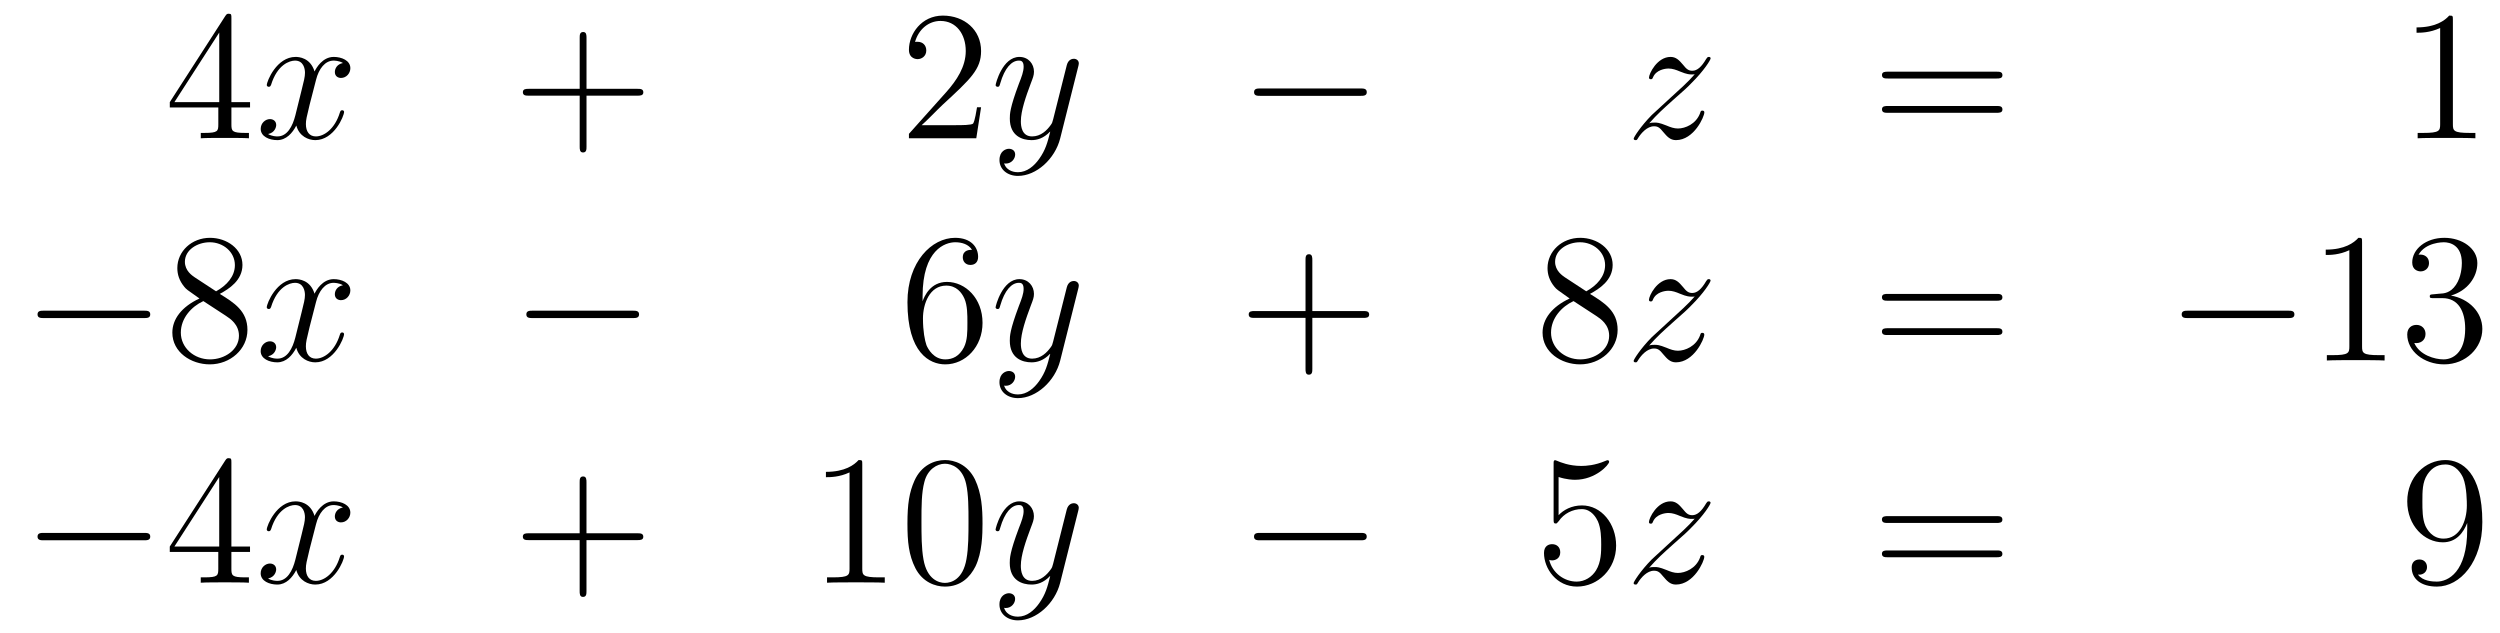 <?xml version='1.0'?>
<!-- This file was generated by dvisvgm 1.14.1 -->
<svg height='41pt' version='1.1' viewBox='0 -41 162 41' width='162pt' xmlns='http://www.w3.org/2000/svg' xmlns:xlink='http://www.w3.org/1999/xlink'>
<g id='page1'>
<g transform='matrix(1 0 0 1 -132 624)'>
<path d='M146.995 -663.822C146.995 -664.049 146.995 -664.109 146.828 -664.109C146.733 -664.109 146.697 -664.109 146.601 -663.966L143.003 -658.383V-658.036H146.147V-656.948C146.147 -656.506 146.123 -656.387 145.25 -656.387H145.011V-656.04C145.286 -656.064 146.23 -656.064 146.565 -656.064S147.856 -656.064 148.131 -656.04V-656.387H147.892C147.031 -656.387 146.995 -656.506 146.995 -656.948V-658.036H148.203V-658.383H146.995V-663.822ZM146.207 -662.89V-658.383H143.302L146.207 -662.89Z' fill-rule='evenodd'/>
<path d='M154.225 -660.917C153.843 -660.846 153.699 -660.559 153.699 -660.332C153.699 -660.045 153.926 -659.949 154.094 -659.949C154.452 -659.949 154.703 -660.26 154.703 -660.582C154.703 -661.085 154.13 -661.312 153.627 -661.312C152.898 -661.312 152.492 -660.594 152.384 -660.367C152.109 -661.264 151.368 -661.312 151.153 -661.312C149.934 -661.312 149.288 -659.746 149.288 -659.483C149.288 -659.435 149.336 -659.375 149.42 -659.375C149.515 -659.375 149.539 -659.447 149.563 -659.495C149.97 -660.822 150.771 -661.073 151.117 -661.073C151.655 -661.073 151.763 -660.571 151.763 -660.284C151.763 -660.021 151.691 -659.746 151.547 -659.172L151.141 -657.534C150.962 -656.817 150.615 -656.16 149.981 -656.16C149.922 -656.16 149.623 -656.16 149.372 -656.315C149.802 -656.399 149.898 -656.757 149.898 -656.901C149.898 -657.14 149.719 -657.283 149.491 -657.283C149.205 -657.283 148.894 -657.032 148.894 -656.65C148.894 -656.148 149.455 -655.92 149.97 -655.92C150.543 -655.92 150.95 -656.375 151.201 -656.865C151.392 -656.16 151.99 -655.92 152.432 -655.92C153.651 -655.92 154.297 -657.487 154.297 -657.749C154.297 -657.809 154.249 -657.857 154.177 -657.857C154.07 -657.857 154.058 -657.797 154.022 -657.702C153.699 -656.65 153.006 -656.16 152.468 -656.16C152.049 -656.16 151.822 -656.47 151.822 -656.96C151.822 -657.223 151.87 -657.415 152.061 -658.204L152.48 -659.829C152.659 -660.547 153.066 -661.073 153.615 -661.073C153.639 -661.073 153.974 -661.073 154.225 -660.917Z' fill-rule='evenodd'/>
<path d='M170.006 -658.801H173.306C173.473 -658.801 173.688 -658.801 173.688 -659.017C173.688 -659.244 173.485 -659.244 173.306 -659.244H170.006V-662.543C170.006 -662.71 170.006 -662.926 169.791 -662.926C169.564 -662.926 169.564 -662.722 169.564 -662.543V-659.244H166.265C166.097 -659.244 165.882 -659.244 165.882 -659.028C165.882 -658.801 166.085 -658.801 166.265 -658.801H169.564V-655.502C169.564 -655.335 169.564 -655.12 169.779 -655.12C170.006 -655.12 170.006 -655.323 170.006 -655.502V-658.801Z' fill-rule='evenodd'/>
<path d='M195.574 -658.048H195.311C195.275 -657.845 195.179 -657.187 195.059 -656.996C194.976 -656.889 194.294 -656.889 193.936 -656.889H191.724C192.047 -657.164 192.776 -657.929 193.087 -658.216C194.904 -659.889 195.574 -660.511 195.574 -661.694C195.574 -663.069 194.485 -663.989 193.099 -663.989C191.712 -663.989 190.899 -662.806 190.899 -661.778C190.899 -661.168 191.426 -661.168 191.461 -661.168C191.712 -661.168 192.023 -661.347 192.023 -661.73C192.023 -662.065 191.796 -662.292 191.461 -662.292C191.354 -662.292 191.33 -662.292 191.294 -662.28C191.521 -663.093 192.167 -663.643 192.943 -663.643C193.96 -663.643 194.581 -662.794 194.581 -661.694C194.581 -660.678 193.996 -659.793 193.314 -659.028L190.899 -656.327V-656.04H195.263L195.574 -658.048Z' fill-rule='evenodd'/>
<path d='M199.337 -654.701C199.014 -654.247 198.547 -653.84 197.962 -653.84C197.819 -653.84 197.244 -653.864 197.065 -654.414C197.101 -654.402 197.161 -654.402 197.185 -654.402C197.544 -654.402 197.783 -654.713 197.783 -654.988C197.783 -655.263 197.556 -655.359 197.376 -655.359C197.185 -655.359 196.766 -655.215 196.766 -654.629C196.766 -654.02 197.28 -653.601 197.962 -653.601C199.157 -653.601 200.364 -654.701 200.699 -656.028L201.871 -660.69C201.883 -660.75 201.907 -660.822 201.907 -660.893C201.907 -661.073 201.763 -661.192 201.584 -661.192C201.476 -661.192 201.226 -661.144 201.13 -660.786L200.245 -657.271C200.185 -657.056 200.185 -657.032 200.089 -656.901C199.85 -656.566 199.456 -656.16 198.882 -656.16C198.212 -656.16 198.152 -656.817 198.152 -657.14C198.152 -657.821 198.475 -658.742 198.798 -659.602C198.93 -659.949 199.002 -660.116 199.002 -660.355C199.002 -660.858 198.643 -661.312 198.058 -661.312C196.957 -661.312 196.516 -659.578 196.516 -659.483C196.516 -659.435 196.564 -659.375 196.648 -659.375C196.754 -659.375 196.766 -659.423 196.814 -659.59C197.101 -660.594 197.556 -661.073 198.022 -661.073C198.13 -661.073 198.332 -661.073 198.332 -660.678C198.332 -660.367 198.202 -660.021 198.022 -659.567C197.436 -658 197.436 -657.606 197.436 -657.319C197.436 -656.183 198.248 -655.92 198.846 -655.92C199.193 -655.92 199.624 -656.028 200.041 -656.47L200.054 -656.458C199.874 -655.753 199.754 -655.287 199.337 -654.701Z' fill-rule='evenodd'/>
<path d='M220.148 -658.789C220.351 -658.789 220.567 -658.789 220.567 -659.028C220.567 -659.268 220.351 -659.268 220.148 -659.268H213.682C213.478 -659.268 213.263 -659.268 213.263 -659.028C213.263 -658.789 213.478 -658.789 213.682 -658.789H220.148Z' fill-rule='evenodd'/>
<path d='M238.867 -657.008C239.381 -657.594 239.8 -657.965 240.397 -658.503C241.115 -659.124 241.426 -659.423 241.592 -659.602C242.429 -660.427 242.848 -661.121 242.848 -661.216C242.848 -661.312 242.752 -661.312 242.728 -661.312C242.645 -661.312 242.621 -661.264 242.561 -661.18C242.262 -660.666 241.975 -660.415 241.664 -660.415C241.414 -660.415 241.282 -660.523 241.055 -660.81C240.804 -661.108 240.6 -661.312 240.253 -661.312C239.381 -661.312 238.855 -660.224 238.855 -659.973C238.855 -659.937 238.867 -659.865 238.974 -659.865C239.07 -659.865 239.082 -659.913 239.118 -659.997C239.321 -660.475 239.896 -660.559 240.122 -660.559C240.373 -660.559 240.612 -660.475 240.863 -660.367C241.318 -660.176 241.508 -660.176 241.628 -660.176C241.712 -660.176 241.759 -660.176 241.819 -660.188C241.426 -659.722 240.78 -659.148 240.241 -658.658L239.034 -657.546C238.306 -656.805 237.863 -656.1 237.863 -656.016C237.863 -655.944 237.923 -655.92 237.995 -655.92C238.066 -655.92 238.078 -655.932 238.162 -656.076C238.352 -656.375 238.735 -656.817 239.178 -656.817C239.429 -656.817 239.549 -656.733 239.788 -656.434C240.014 -656.172 240.218 -655.92 240.6 -655.92C241.772 -655.92 242.441 -657.439 242.441 -657.713C242.441 -657.761 242.429 -657.833 242.31 -657.833C242.214 -657.833 242.202 -657.785 242.166 -657.666C241.903 -656.96 241.198 -656.673 240.732 -656.673C240.481 -656.673 240.241 -656.757 239.99 -656.865C239.513 -657.056 239.381 -657.056 239.226 -657.056C239.106 -657.056 238.974 -657.056 238.867 -657.008Z' fill-rule='evenodd'/>
<path d='M261.377 -659.913C261.544 -659.913 261.758 -659.913 261.758 -660.128C261.758 -660.355 261.556 -660.355 261.377 -660.355H254.335C254.168 -660.355 253.952 -660.355 253.952 -660.14C253.952 -659.913 254.156 -659.913 254.335 -659.913H261.377ZM261.377 -657.69C261.544 -657.69 261.758 -657.69 261.758 -657.905C261.758 -658.132 261.556 -658.132 261.377 -658.132H254.335C254.168 -658.132 253.952 -658.132 253.952 -657.917C253.952 -657.69 254.156 -657.69 254.335 -657.69H261.377Z' fill-rule='evenodd'/>
<path d='M290.947 -663.702C290.947 -663.978 290.947 -663.989 290.708 -663.989C290.422 -663.667 289.824 -663.224 288.592 -663.224V-662.878C288.868 -662.878 289.465 -662.878 290.122 -663.188V-656.96C290.122 -656.53 290.087 -656.387 289.034 -656.387H288.664V-656.04C288.986 -656.064 290.147 -656.064 290.54 -656.064C290.935 -656.064 292.082 -656.064 292.405 -656.04V-656.387H292.036C290.983 -656.387 290.947 -656.53 290.947 -656.96V-663.702Z' fill-rule='evenodd'/>
<path d='M141.318 -644.389C141.521 -644.389 141.736 -644.389 141.736 -644.628C141.736 -644.868 141.521 -644.868 141.318 -644.868H134.851C134.648 -644.868 134.432 -644.868 134.432 -644.628C134.432 -644.389 134.648 -644.389 134.851 -644.389H141.318Z' fill-rule='evenodd'/>
<path d='M146.241 -645.955C146.838 -646.278 147.711 -646.828 147.711 -647.832C147.711 -648.872 146.707 -649.589 145.607 -649.589C144.424 -649.589 143.491 -648.717 143.491 -647.629C143.491 -647.223 143.611 -646.816 143.946 -646.41C144.077 -646.254 144.089 -646.242 144.926 -645.657C143.766 -645.119 143.168 -644.318 143.168 -643.445C143.168 -642.178 144.376 -641.389 145.595 -641.389C146.922 -641.389 148.034 -642.369 148.034 -643.624C148.034 -644.844 147.173 -645.382 146.241 -645.955ZM144.615 -647.031C144.459 -647.139 143.981 -647.45 143.981 -648.035C143.981 -648.813 144.794 -649.302 145.595 -649.302C146.456 -649.302 147.221 -648.681 147.221 -647.82C147.221 -647.091 146.695 -646.505 146.001 -646.123L144.615 -647.031ZM145.177 -645.489L146.623 -644.545C146.934 -644.342 147.484 -643.971 147.484 -643.242C147.484 -642.333 146.563 -641.712 145.607 -641.712C144.591 -641.712 143.718 -642.453 143.718 -643.445C143.718 -644.377 144.399 -645.131 145.177 -645.489Z' fill-rule='evenodd'/>
<path d='M154.223 -646.517C153.841 -646.446 153.698 -646.159 153.698 -645.932C153.698 -645.645 153.925 -645.549 154.092 -645.549C154.451 -645.549 154.702 -645.86 154.702 -646.182C154.702 -646.685 154.128 -646.912 153.626 -646.912C152.897 -646.912 152.49 -646.194 152.382 -645.967C152.108 -646.864 151.366 -646.912 151.151 -646.912C149.932 -646.912 149.286 -645.346 149.286 -645.083C149.286 -645.035 149.334 -644.975 149.418 -644.975C149.513 -644.975 149.538 -645.047 149.561 -645.095C149.968 -646.422 150.769 -646.673 151.115 -646.673C151.653 -646.673 151.761 -646.171 151.761 -645.884C151.761 -645.621 151.689 -645.346 151.546 -644.772L151.139 -643.134C150.96 -642.417 150.613 -641.76 149.98 -641.76C149.92 -641.76 149.621 -641.76 149.37 -641.915C149.8 -641.999 149.896 -642.357 149.896 -642.501C149.896 -642.74 149.717 -642.883 149.49 -642.883C149.203 -642.883 148.892 -642.632 148.892 -642.25C148.892 -641.748 149.454 -641.52 149.968 -641.52C150.542 -641.52 150.948 -641.975 151.199 -642.465C151.39 -641.76 151.988 -641.52 152.43 -641.52C153.65 -641.52 154.295 -643.087 154.295 -643.349C154.295 -643.409 154.247 -643.457 154.176 -643.457C154.068 -643.457 154.056 -643.397 154.02 -643.302C153.698 -642.25 153.004 -641.76 152.466 -641.76C152.048 -641.76 151.821 -642.07 151.821 -642.56C151.821 -642.823 151.868 -643.015 152.06 -643.804L152.478 -645.429C152.658 -646.147 153.064 -646.673 153.614 -646.673C153.638 -646.673 153.972 -646.673 154.223 -646.517Z' fill-rule='evenodd'/>
<path d='M172.993 -644.389C173.196 -644.389 173.411 -644.389 173.411 -644.628C173.411 -644.868 173.196 -644.868 172.993 -644.868H166.525C166.322 -644.868 166.107 -644.868 166.107 -644.628C166.107 -644.389 166.322 -644.389 166.525 -644.389H172.993Z' fill-rule='evenodd'/>
<path d='M191.783 -645.8C191.783 -648.824 193.254 -649.302 193.9 -649.302C194.329 -649.302 194.76 -649.171 194.987 -648.813C194.844 -648.813 194.389 -648.813 194.389 -648.322C194.389 -648.059 194.569 -647.832 194.88 -647.832C195.179 -647.832 195.382 -648.012 195.382 -648.358C195.382 -648.98 194.928 -649.589 193.888 -649.589C192.382 -649.589 190.803 -648.048 190.803 -645.417C190.803 -642.13 192.238 -641.389 193.254 -641.389C194.557 -641.389 195.668 -642.525 195.668 -644.079C195.668 -645.668 194.557 -646.732 193.362 -646.732C192.298 -646.732 191.903 -645.812 191.783 -645.477V-645.8ZM193.254 -641.712C192.5 -641.712 192.142 -642.381 192.035 -642.632C191.927 -642.943 191.808 -643.529 191.808 -644.366C191.808 -645.31 192.238 -646.493 193.314 -646.493C193.97 -646.493 194.318 -646.051 194.497 -645.645C194.688 -645.202 194.688 -644.605 194.688 -644.091C194.688 -643.481 194.688 -642.943 194.461 -642.489C194.162 -641.915 193.732 -641.712 193.254 -641.712Z' fill-rule='evenodd'/>
<path d='M199.336 -640.301C199.013 -639.847 198.547 -639.44 197.962 -639.44C197.818 -639.44 197.244 -639.464 197.064 -640.014C197.1 -640.002 197.16 -640.002 197.184 -640.002C197.543 -640.002 197.782 -640.313 197.782 -640.588C197.782 -640.863 197.555 -640.959 197.376 -640.959C197.184 -640.959 196.765 -640.815 196.765 -640.229C196.765 -639.62 197.28 -639.201 197.962 -639.201C199.157 -639.201 200.364 -640.301 200.699 -641.628L201.87 -646.29C201.882 -646.35 201.906 -646.422 201.906 -646.493C201.906 -646.673 201.763 -646.792 201.583 -646.792C201.475 -646.792 201.224 -646.744 201.13 -646.386L200.244 -642.871C200.185 -642.656 200.185 -642.632 200.089 -642.501C199.85 -642.166 199.456 -641.76 198.882 -641.76C198.212 -641.76 198.152 -642.417 198.152 -642.74C198.152 -643.421 198.475 -644.342 198.798 -645.202C198.93 -645.549 199.001 -645.716 199.001 -645.955C199.001 -646.458 198.643 -646.912 198.056 -646.912C196.957 -646.912 196.514 -645.178 196.514 -645.083C196.514 -645.035 196.562 -644.975 196.646 -644.975C196.754 -644.975 196.765 -645.023 196.813 -645.19C197.1 -646.194 197.555 -646.673 198.022 -646.673C198.128 -646.673 198.331 -646.673 198.331 -646.278C198.331 -645.967 198.2 -645.621 198.022 -645.167C197.435 -643.6 197.435 -643.206 197.435 -642.919C197.435 -641.783 198.248 -641.52 198.846 -641.52C199.193 -641.52 199.622 -641.628 200.041 -642.07L200.053 -642.058C199.874 -641.353 199.754 -640.887 199.336 -640.301Z' fill-rule='evenodd'/>
<path d='M217.039 -644.401H220.339C220.506 -644.401 220.722 -644.401 220.722 -644.617C220.722 -644.844 220.518 -644.844 220.339 -644.844H217.039V-648.143C217.039 -648.31 217.039 -648.526 216.824 -648.526C216.598 -648.526 216.598 -648.322 216.598 -648.143V-644.844H213.298C213.131 -644.844 212.916 -644.844 212.916 -644.628C212.916 -644.401 213.119 -644.401 213.298 -644.401H216.598V-641.102C216.598 -640.935 216.598 -640.72 216.812 -640.72C217.039 -640.72 217.039 -640.923 217.039 -641.102V-644.401Z' fill-rule='evenodd'/>
<path d='M235.03 -645.955C235.627 -646.278 236.5 -646.828 236.5 -647.832C236.5 -648.872 235.495 -649.589 234.396 -649.589C233.213 -649.589 232.28 -648.717 232.28 -647.629C232.28 -647.223 232.399 -646.816 232.734 -646.41C232.866 -646.254 232.878 -646.242 233.714 -645.657C232.555 -645.119 231.958 -644.318 231.958 -643.445C231.958 -642.178 233.165 -641.389 234.384 -641.389C235.711 -641.389 236.822 -642.369 236.822 -643.624C236.822 -644.844 235.962 -645.382 235.03 -645.955ZM233.404 -647.031C233.249 -647.139 232.77 -647.45 232.77 -648.035C232.77 -648.813 233.582 -649.302 234.384 -649.302C235.244 -649.302 236.01 -648.681 236.01 -647.82C236.01 -647.091 235.483 -646.505 234.79 -646.123L233.404 -647.031ZM233.965 -645.489L235.412 -644.545C235.723 -644.342 236.273 -643.971 236.273 -643.242C236.273 -642.333 235.352 -641.712 234.396 -641.712C233.38 -641.712 232.507 -642.453 232.507 -643.445C232.507 -644.377 233.189 -645.131 233.965 -645.489Z' fill-rule='evenodd'/>
<path d='M238.864 -642.608C239.378 -643.194 239.796 -643.565 240.395 -644.103C241.111 -644.724 241.422 -645.023 241.59 -645.202C242.426 -646.027 242.845 -646.721 242.845 -646.816C242.845 -646.912 242.749 -646.912 242.725 -646.912C242.641 -646.912 242.618 -646.864 242.558 -646.78C242.26 -646.266 241.972 -646.015 241.661 -646.015C241.41 -646.015 241.279 -646.123 241.051 -646.41C240.8 -646.708 240.598 -646.912 240.251 -646.912C239.378 -646.912 238.852 -645.824 238.852 -645.573C238.852 -645.537 238.864 -645.465 238.972 -645.465C239.068 -645.465 239.08 -645.513 239.116 -645.597C239.318 -646.075 239.892 -646.159 240.119 -646.159C240.371 -646.159 240.61 -646.075 240.86 -645.967C241.315 -645.776 241.506 -645.776 241.626 -645.776C241.709 -645.776 241.757 -645.776 241.817 -645.788C241.422 -645.322 240.776 -644.748 240.239 -644.258L239.032 -643.146C238.302 -642.405 237.86 -641.7 237.86 -641.616C237.86 -641.544 237.919 -641.52 237.991 -641.52C238.063 -641.52 238.075 -641.532 238.159 -641.676C238.35 -641.975 238.733 -642.417 239.176 -642.417C239.426 -642.417 239.545 -642.333 239.785 -642.034C240.012 -641.772 240.215 -641.52 240.598 -641.52C241.769 -641.52 242.438 -643.039 242.438 -643.313C242.438 -643.361 242.426 -643.433 242.306 -643.433C242.212 -643.433 242.2 -643.385 242.164 -643.266C241.901 -642.56 241.195 -642.273 240.73 -642.273C240.478 -642.273 240.239 -642.357 239.988 -642.465C239.509 -642.656 239.378 -642.656 239.222 -642.656C239.104 -642.656 238.972 -642.656 238.864 -642.608Z' fill-rule='evenodd'/>
<path d='M261.373 -645.513C261.541 -645.513 261.756 -645.513 261.756 -645.728C261.756 -645.955 261.553 -645.955 261.373 -645.955H254.333C254.165 -645.955 253.95 -645.955 253.95 -645.74C253.95 -645.513 254.153 -645.513 254.333 -645.513H261.373ZM261.373 -643.29C261.541 -643.29 261.756 -643.29 261.756 -643.505C261.756 -643.732 261.553 -643.732 261.373 -643.732H254.333C254.165 -643.732 253.95 -643.732 253.95 -643.517C253.95 -643.29 254.153 -643.29 254.333 -643.29H261.373Z' fill-rule='evenodd'/>
<path d='M280.259 -644.389C280.463 -644.389 280.678 -644.389 280.678 -644.628C280.678 -644.868 280.463 -644.868 280.259 -644.868H273.792C273.589 -644.868 273.373 -644.868 273.373 -644.628C273.373 -644.389 273.589 -644.389 273.792 -644.389H280.259Z' fill-rule='evenodd'/>
<path d='M285.062 -649.302C285.062 -649.578 285.062 -649.589 284.824 -649.589C284.537 -649.267 283.939 -648.824 282.708 -648.824V-648.478C282.983 -648.478 283.58 -648.478 284.238 -648.788V-642.56C284.238 -642.13 284.202 -641.987 283.15 -641.987H282.78V-641.64C283.102 -641.664 284.262 -641.664 284.656 -641.664C285.05 -641.664 286.199 -641.664 286.522 -641.64V-641.987H286.151C285.098 -641.987 285.062 -642.13 285.062 -642.56V-649.302ZM289.699 -645.932C289.496 -645.92 289.448 -645.907 289.448 -645.8C289.448 -645.681 289.508 -645.681 289.723 -645.681H290.273C291.289 -645.681 291.744 -644.844 291.744 -643.696C291.744 -642.13 290.93 -641.712 290.345 -641.712C289.771 -641.712 288.791 -641.987 288.444 -642.776C288.827 -642.716 289.174 -642.931 289.174 -643.361C289.174 -643.708 288.923 -643.947 288.588 -643.947C288.301 -643.947 287.989 -643.78 287.989 -643.326C287.989 -642.262 289.054 -641.389 290.381 -641.389C291.803 -641.389 292.855 -642.477 292.855 -643.684C292.855 -644.784 291.971 -645.645 290.822 -645.848C291.863 -646.147 292.532 -647.019 292.532 -647.952C292.532 -648.896 291.552 -649.589 290.393 -649.589C289.198 -649.589 288.312 -648.86 288.312 -647.988C288.312 -647.509 288.683 -647.414 288.863 -647.414C289.114 -647.414 289.4 -647.593 289.4 -647.952C289.4 -648.334 289.114 -648.502 288.851 -648.502C288.779 -648.502 288.755 -648.502 288.719 -648.49C289.174 -649.302 290.297 -649.302 290.357 -649.302C290.752 -649.302 291.528 -649.123 291.528 -647.952C291.528 -647.725 291.492 -647.055 291.145 -646.541C290.788 -646.015 290.381 -645.979 290.058 -645.967L289.699 -645.932Z' fill-rule='evenodd'/>
<path d='M141.318 -629.989C141.521 -629.989 141.736 -629.989 141.736 -630.228C141.736 -630.468 141.521 -630.468 141.318 -630.468H134.851C134.648 -630.468 134.432 -630.468 134.432 -630.228C134.432 -629.989 134.648 -629.989 134.851 -629.989H141.318Z' fill-rule='evenodd'/>
<path d='M146.994 -635.022C146.994 -635.249 146.994 -635.309 146.826 -635.309C146.731 -635.309 146.695 -635.309 146.599 -635.166L143.001 -629.583V-629.236H146.145V-628.148C146.145 -627.706 146.121 -627.587 145.248 -627.587H145.009V-627.24C145.284 -627.264 146.229 -627.264 146.563 -627.264C146.898 -627.264 147.855 -627.264 148.129 -627.24V-627.587H147.89C147.03 -627.587 146.994 -627.706 146.994 -628.148V-629.236H148.201V-629.583H146.994V-635.022ZM146.205 -634.09V-629.583H143.3L146.205 -634.09Z' fill-rule='evenodd'/>
<path d='M154.223 -632.117C153.841 -632.046 153.698 -631.759 153.698 -631.532C153.698 -631.245 153.925 -631.149 154.092 -631.149C154.451 -631.149 154.702 -631.46 154.702 -631.782C154.702 -632.285 154.128 -632.512 153.626 -632.512C152.897 -632.512 152.49 -631.794 152.382 -631.567C152.108 -632.464 151.366 -632.512 151.151 -632.512C149.932 -632.512 149.286 -630.946 149.286 -630.683C149.286 -630.635 149.334 -630.575 149.418 -630.575C149.513 -630.575 149.538 -630.647 149.561 -630.695C149.968 -632.022 150.769 -632.273 151.115 -632.273C151.653 -632.273 151.761 -631.771 151.761 -631.484C151.761 -631.221 151.689 -630.946 151.546 -630.372L151.139 -628.734C150.96 -628.017 150.613 -627.36 149.98 -627.36C149.92 -627.36 149.621 -627.36 149.37 -627.515C149.8 -627.599 149.896 -627.957 149.896 -628.101C149.896 -628.34 149.717 -628.483 149.49 -628.483C149.203 -628.483 148.892 -628.232 148.892 -627.85C148.892 -627.348 149.454 -627.12 149.968 -627.12C150.542 -627.12 150.948 -627.575 151.199 -628.065C151.39 -627.36 151.988 -627.12 152.43 -627.12C153.65 -627.12 154.295 -628.687 154.295 -628.949C154.295 -629.009 154.247 -629.057 154.176 -629.057C154.068 -629.057 154.056 -628.997 154.02 -628.902C153.698 -627.85 153.004 -627.36 152.466 -627.36C152.048 -627.36 151.821 -627.67 151.821 -628.16C151.821 -628.423 151.868 -628.615 152.06 -629.404L152.478 -631.029C152.658 -631.747 153.064 -632.273 153.614 -632.273C153.638 -632.273 153.972 -632.273 154.223 -632.117Z' fill-rule='evenodd'/>
<path d='M170.004 -630.001H173.304C173.471 -630.001 173.686 -630.001 173.686 -630.217C173.686 -630.444 173.483 -630.444 173.304 -630.444H170.004V-633.743C170.004 -633.91 170.004 -634.126 169.789 -634.126C169.562 -634.126 169.562 -633.922 169.562 -633.743V-630.444H166.263C166.095 -630.444 165.88 -630.444 165.88 -630.228C165.88 -630.001 166.084 -630.001 166.263 -630.001H169.562V-626.702C169.562 -626.535 169.562 -626.32 169.777 -626.32C170.004 -626.32 170.004 -626.523 170.004 -626.702V-630.001Z' fill-rule='evenodd'/>
<path d='M187.875 -634.902C187.875 -635.178 187.875 -635.189 187.636 -635.189C187.349 -634.867 186.751 -634.424 185.52 -634.424V-634.078C185.795 -634.078 186.392 -634.078 187.05 -634.388V-628.16C187.05 -627.73 187.014 -627.587 185.962 -627.587H185.592V-627.24C185.914 -627.264 187.074 -627.264 187.468 -627.264C187.863 -627.264 189.01 -627.264 189.333 -627.24V-627.587H188.963C187.911 -627.587 187.875 -627.73 187.875 -628.16V-634.902ZM195.667 -631.065C195.667 -632.058 195.607 -633.026 195.178 -633.934C194.687 -634.927 193.826 -635.189 193.241 -635.189C192.547 -635.189 191.699 -634.843 191.256 -633.851C190.922 -633.097 190.802 -632.356 190.802 -631.065C190.802 -629.906 190.886 -629.033 191.316 -628.184C191.782 -627.276 192.607 -626.989 193.229 -626.989C194.269 -626.989 194.867 -627.611 195.214 -628.304C195.643 -629.2 195.667 -630.372 195.667 -631.065ZM193.229 -627.228C192.846 -627.228 192.07 -627.443 191.842 -628.746C191.711 -629.463 191.711 -630.372 191.711 -631.209C191.711 -632.189 191.711 -633.073 191.902 -633.779C192.106 -634.58 192.715 -634.95 193.229 -634.95C193.682 -634.95 194.376 -634.675 194.604 -633.648C194.759 -632.966 194.759 -632.022 194.759 -631.209C194.759 -630.408 194.759 -629.499 194.627 -628.77C194.4 -627.455 193.648 -627.228 193.229 -627.228Z' fill-rule='evenodd'/>
<path d='M199.334 -625.901C199.012 -625.447 198.545 -625.04 197.959 -625.04C197.815 -625.04 197.242 -625.064 197.063 -625.614C197.099 -625.602 197.158 -625.602 197.182 -625.602C197.54 -625.602 197.78 -625.913 197.78 -626.188C197.78 -626.463 197.552 -626.559 197.374 -626.559C197.182 -626.559 196.764 -626.415 196.764 -625.829C196.764 -625.22 197.278 -624.801 197.959 -624.801C199.154 -624.801 200.362 -625.901 200.696 -627.228L201.868 -631.89C201.88 -631.95 201.904 -632.022 201.904 -632.093C201.904 -632.273 201.761 -632.392 201.581 -632.392C201.474 -632.392 201.223 -632.344 201.127 -631.986L200.243 -628.471C200.183 -628.256 200.183 -628.232 200.087 -628.101C199.848 -627.766 199.453 -627.36 198.88 -627.36C198.21 -627.36 198.15 -628.017 198.15 -628.34C198.15 -629.021 198.473 -629.942 198.796 -630.802C198.928 -631.149 198.998 -631.316 198.998 -631.555C198.998 -632.058 198.641 -632.512 198.054 -632.512C196.955 -632.512 196.513 -630.778 196.513 -630.683C196.513 -630.635 196.56 -630.575 196.644 -630.575C196.752 -630.575 196.764 -630.623 196.812 -630.79C197.099 -631.794 197.552 -632.273 198.019 -632.273C198.126 -632.273 198.33 -632.273 198.33 -631.878C198.33 -631.567 198.198 -631.221 198.019 -630.767C197.432 -629.2 197.432 -628.806 197.432 -628.519C197.432 -627.383 198.246 -627.12 198.844 -627.12C199.19 -627.12 199.621 -627.228 200.039 -627.67L200.051 -627.658C199.872 -626.953 199.752 -626.487 199.334 -625.901Z' fill-rule='evenodd'/>
<path d='M220.146 -629.989C220.349 -629.989 220.564 -629.989 220.564 -630.228C220.564 -630.468 220.349 -630.468 220.146 -630.468H213.678C213.475 -630.468 213.26 -630.468 213.26 -630.228C213.26 -629.989 213.475 -629.989 213.678 -629.989H220.146Z' fill-rule='evenodd'/>
<path d='M232.996 -634.09C233.51 -633.922 233.928 -633.91 234.06 -633.91C235.411 -633.91 236.272 -634.902 236.272 -635.07C236.272 -635.118 236.248 -635.178 236.176 -635.178C236.152 -635.178 236.128 -635.178 236.021 -635.13C235.351 -634.843 234.778 -634.807 234.467 -634.807C233.677 -634.807 233.116 -635.046 232.889 -635.142C232.805 -635.178 232.781 -635.178 232.769 -635.178C232.674 -635.178 232.674 -635.106 232.674 -634.914V-631.364C232.674 -631.149 232.674 -631.077 232.817 -631.077C232.877 -631.077 232.889 -631.089 233.008 -631.233C233.342 -631.723 233.905 -632.01 234.502 -632.01C235.136 -632.01 235.446 -631.424 235.542 -631.221C235.746 -630.754 235.758 -630.169 235.758 -629.714C235.758 -629.26 235.758 -628.579 235.423 -628.041C235.159 -627.611 234.694 -627.312 234.168 -627.312C233.378 -627.312 232.602 -627.85 232.386 -628.722C232.446 -628.698 232.518 -628.687 232.578 -628.687C232.781 -628.687 233.104 -628.806 233.104 -629.212C233.104 -629.547 232.877 -629.738 232.578 -629.738C232.362 -629.738 232.051 -629.631 232.051 -629.165C232.051 -628.148 232.865 -626.989 234.192 -626.989C235.542 -626.989 236.725 -628.125 236.725 -629.643C236.725 -631.065 235.769 -632.249 234.515 -632.249C233.833 -632.249 233.306 -631.95 232.996 -631.615V-634.09Z' fill-rule='evenodd'/>
<path d='M238.862 -628.208C239.377 -628.794 239.796 -629.165 240.394 -629.703C241.11 -630.324 241.421 -630.623 241.589 -630.802C242.425 -631.627 242.844 -632.321 242.844 -632.416C242.844 -632.512 242.748 -632.512 242.724 -632.512C242.64 -632.512 242.617 -632.464 242.557 -632.38C242.258 -631.866 241.972 -631.615 241.66 -631.615C241.409 -631.615 241.278 -631.723 241.05 -632.01C240.799 -632.308 240.596 -632.512 240.25 -632.512C239.377 -632.512 238.852 -631.424 238.852 -631.173C238.852 -631.137 238.862 -631.065 238.97 -631.065C239.066 -631.065 239.078 -631.113 239.114 -631.197C239.317 -631.675 239.891 -631.759 240.119 -631.759C240.37 -631.759 240.608 -631.675 240.859 -631.567C241.314 -631.376 241.505 -631.376 241.625 -631.376C241.708 -631.376 241.756 -631.376 241.816 -631.388C241.421 -630.922 240.775 -630.348 240.238 -629.858L239.03 -628.746C238.301 -628.005 237.859 -627.3 237.859 -627.216C237.859 -627.144 237.918 -627.12 237.99 -627.12C238.062 -627.12 238.074 -627.132 238.158 -627.276C238.349 -627.575 238.732 -628.017 239.174 -628.017C239.425 -628.017 239.544 -627.933 239.784 -627.634C240.011 -627.372 240.214 -627.12 240.596 -627.12C241.768 -627.12 242.437 -628.639 242.437 -628.913C242.437 -628.961 242.425 -629.033 242.305 -629.033C242.21 -629.033 242.198 -628.985 242.162 -628.866C241.9 -628.16 241.194 -627.873 240.728 -627.873C240.476 -627.873 240.238 -627.957 239.987 -628.065C239.508 -628.256 239.377 -628.256 239.221 -628.256C239.102 -628.256 238.97 -628.256 238.862 -628.208Z' fill-rule='evenodd'/>
<path d='M261.372 -631.113C261.54 -631.113 261.755 -631.113 261.755 -631.328C261.755 -631.555 261.552 -631.555 261.372 -631.555H254.332C254.164 -631.555 253.949 -631.555 253.949 -631.34C253.949 -631.113 254.152 -631.113 254.332 -631.113H261.372ZM261.372 -628.89C261.54 -628.89 261.755 -628.89 261.755 -629.105C261.755 -629.332 261.552 -629.332 261.372 -629.332H254.332C254.164 -629.332 253.949 -629.332 253.949 -629.117C253.949 -628.89 254.152 -628.89 254.332 -628.89H261.372Z' fill-rule='evenodd'/>
<path d='M291.876 -630.719C291.876 -627.897 290.621 -627.312 289.903 -627.312C289.616 -627.312 288.983 -627.348 288.684 -627.766H288.756C288.839 -627.742 289.27 -627.814 289.27 -628.256C289.27 -628.519 289.091 -628.746 288.78 -628.746C288.468 -628.746 288.277 -628.543 288.277 -628.232C288.277 -627.491 288.875 -626.989 289.915 -626.989C291.409 -626.989 292.855 -628.579 292.855 -631.173C292.855 -634.388 291.517 -635.189 290.465 -635.189C289.15 -635.189 287.99 -634.09 287.99 -632.512C287.99 -630.934 289.103 -629.858 290.298 -629.858C291.182 -629.858 291.637 -630.503 291.876 -631.113V-630.719ZM290.346 -630.097C289.592 -630.097 289.27 -630.707 289.162 -630.934C288.971 -631.388 288.971 -631.962 288.971 -632.5C288.971 -633.169 288.971 -633.743 289.282 -634.233C289.496 -634.556 289.819 -634.902 290.465 -634.902C291.146 -634.902 291.493 -634.305 291.613 -634.03C291.852 -633.444 291.852 -632.428 291.852 -632.249C291.852 -631.245 291.397 -630.097 290.346 -630.097Z' fill-rule='evenodd'/>
</g>
</g>
</svg>
